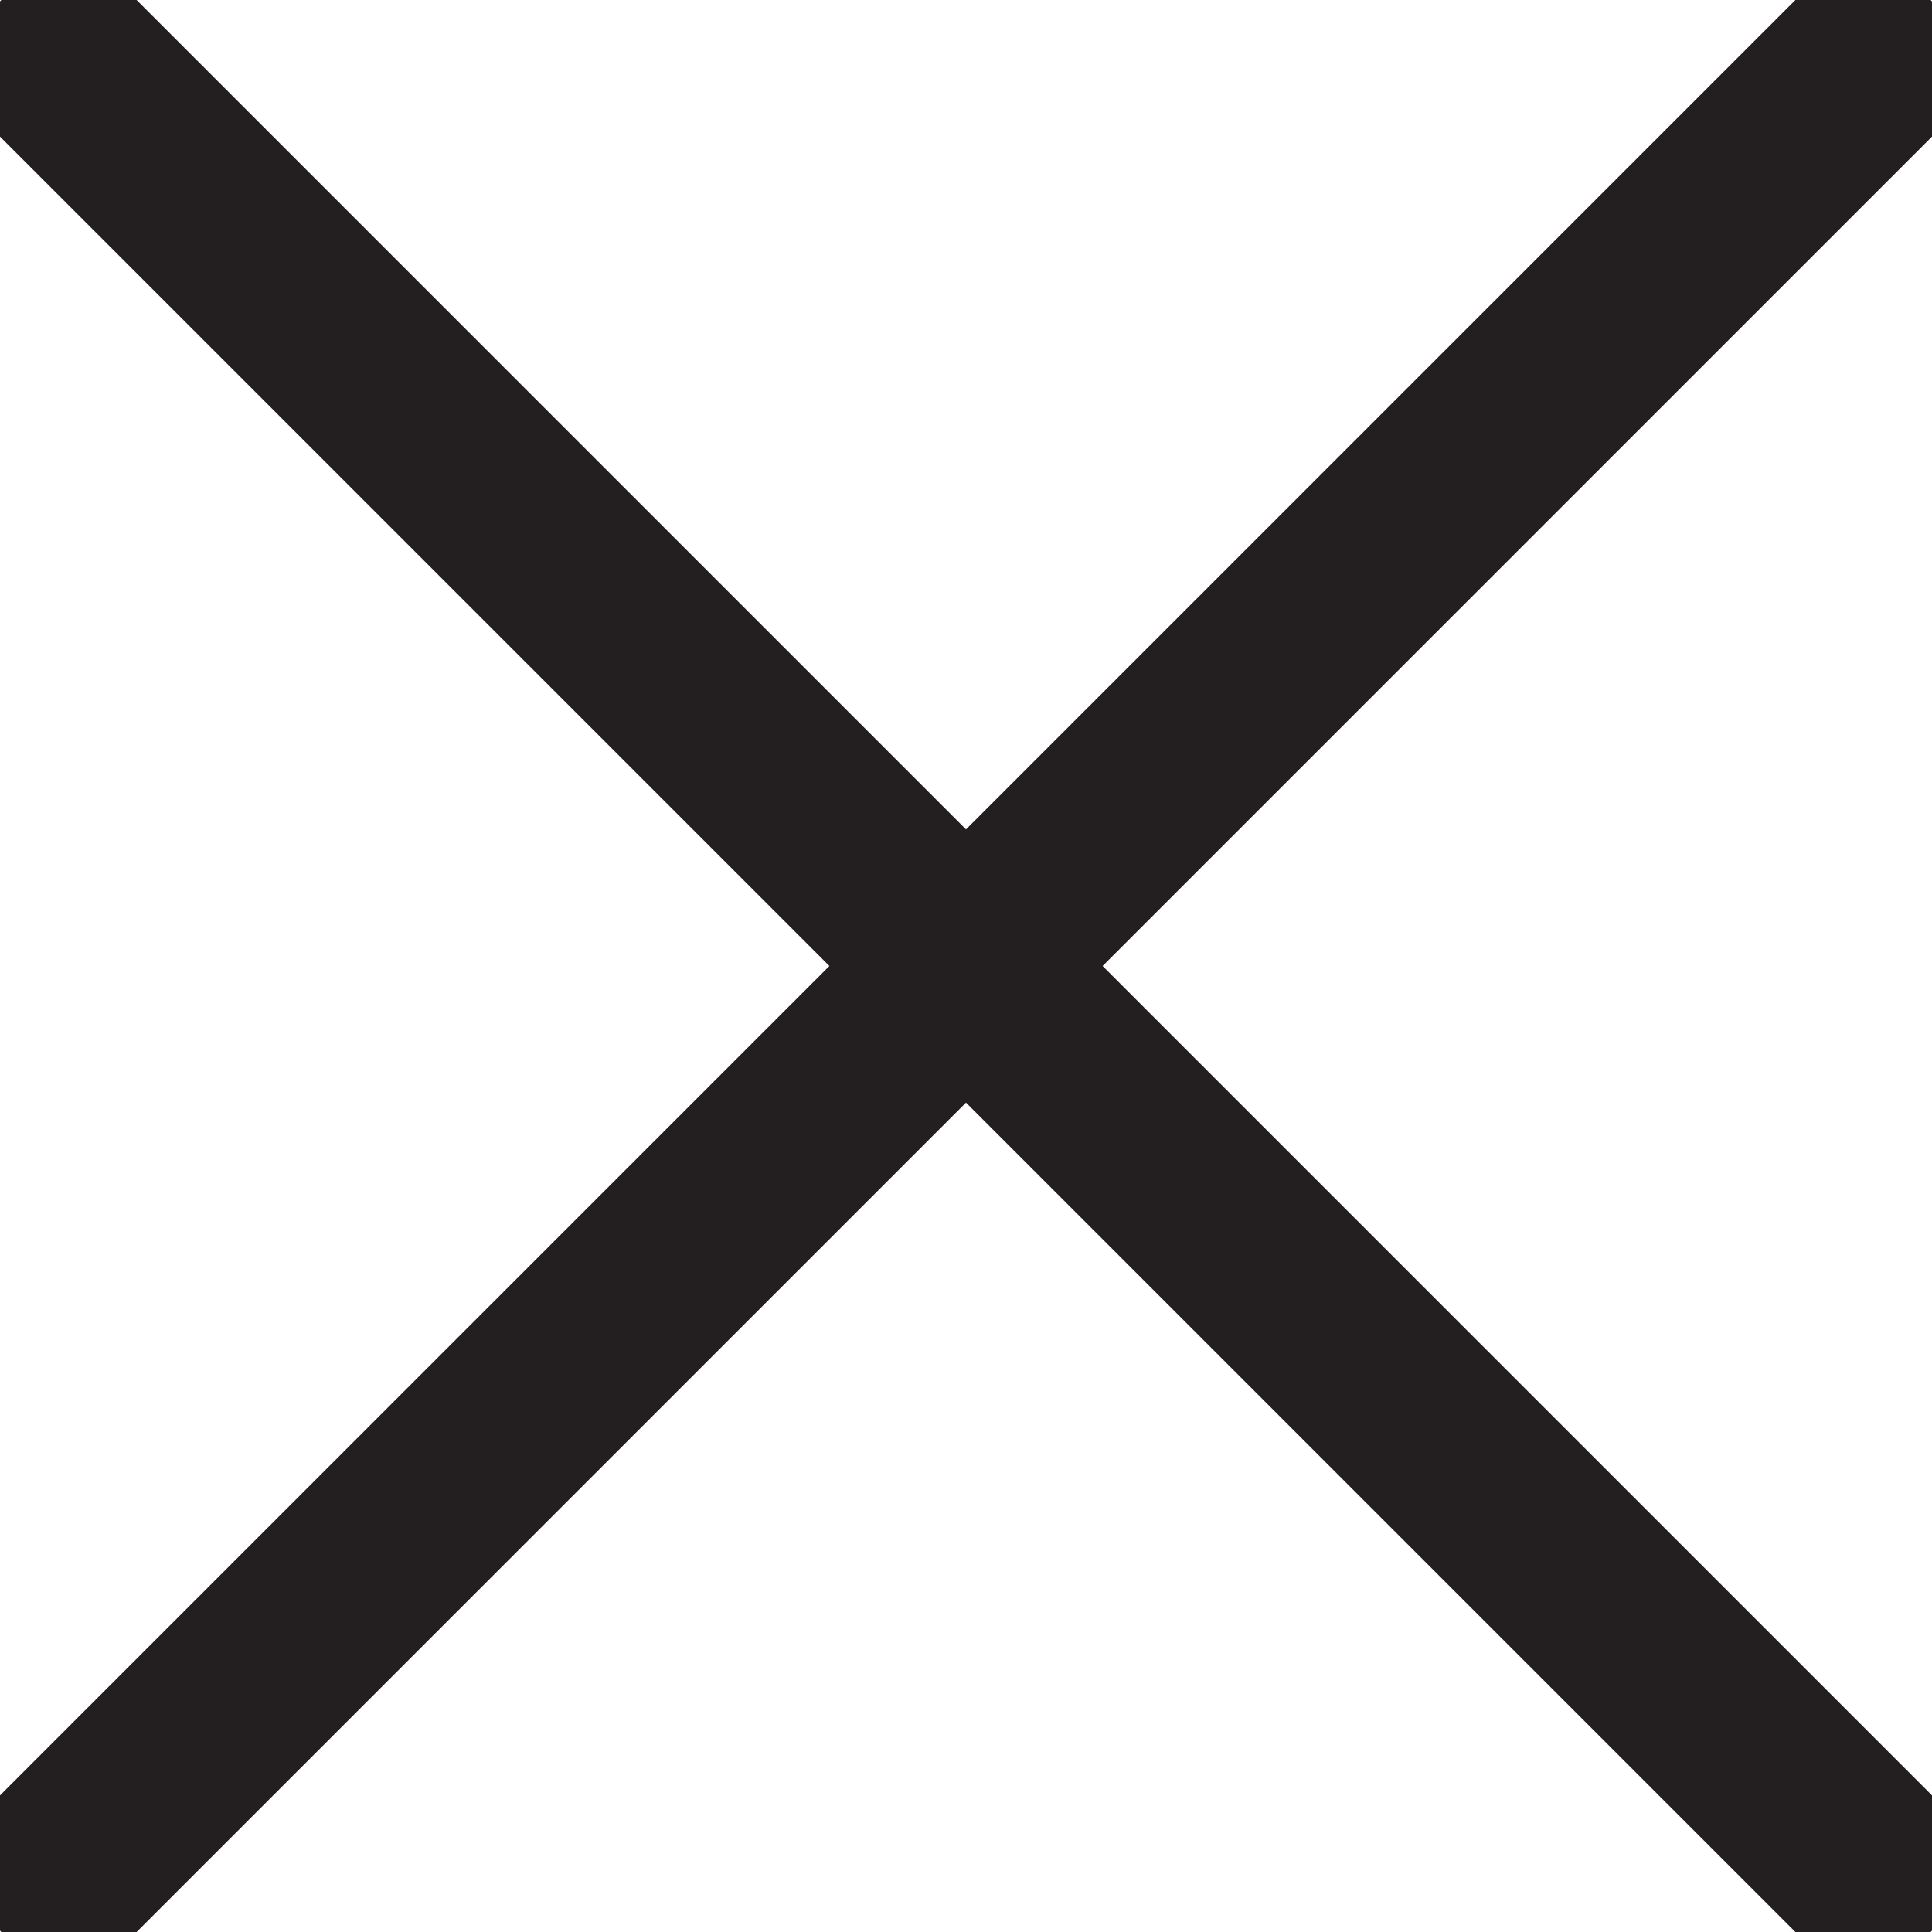 <svg width="20" height="20" fill="none" xmlns="http://www.w3.org/2000/svg">
    <g clip-path="url(#a)" stroke="#231F20" stroke-width="2" stroke-linecap="round" stroke-linejoin="round">
        <path d="M19.286.714.714 19.286M.714.714l18.572 18.572"/>
    </g>
    <defs>
        <clipPath id="a">
            <path fill="#fff" d="M0 0h20v20H0z"/>
        </clipPath>
    </defs>
</svg>
